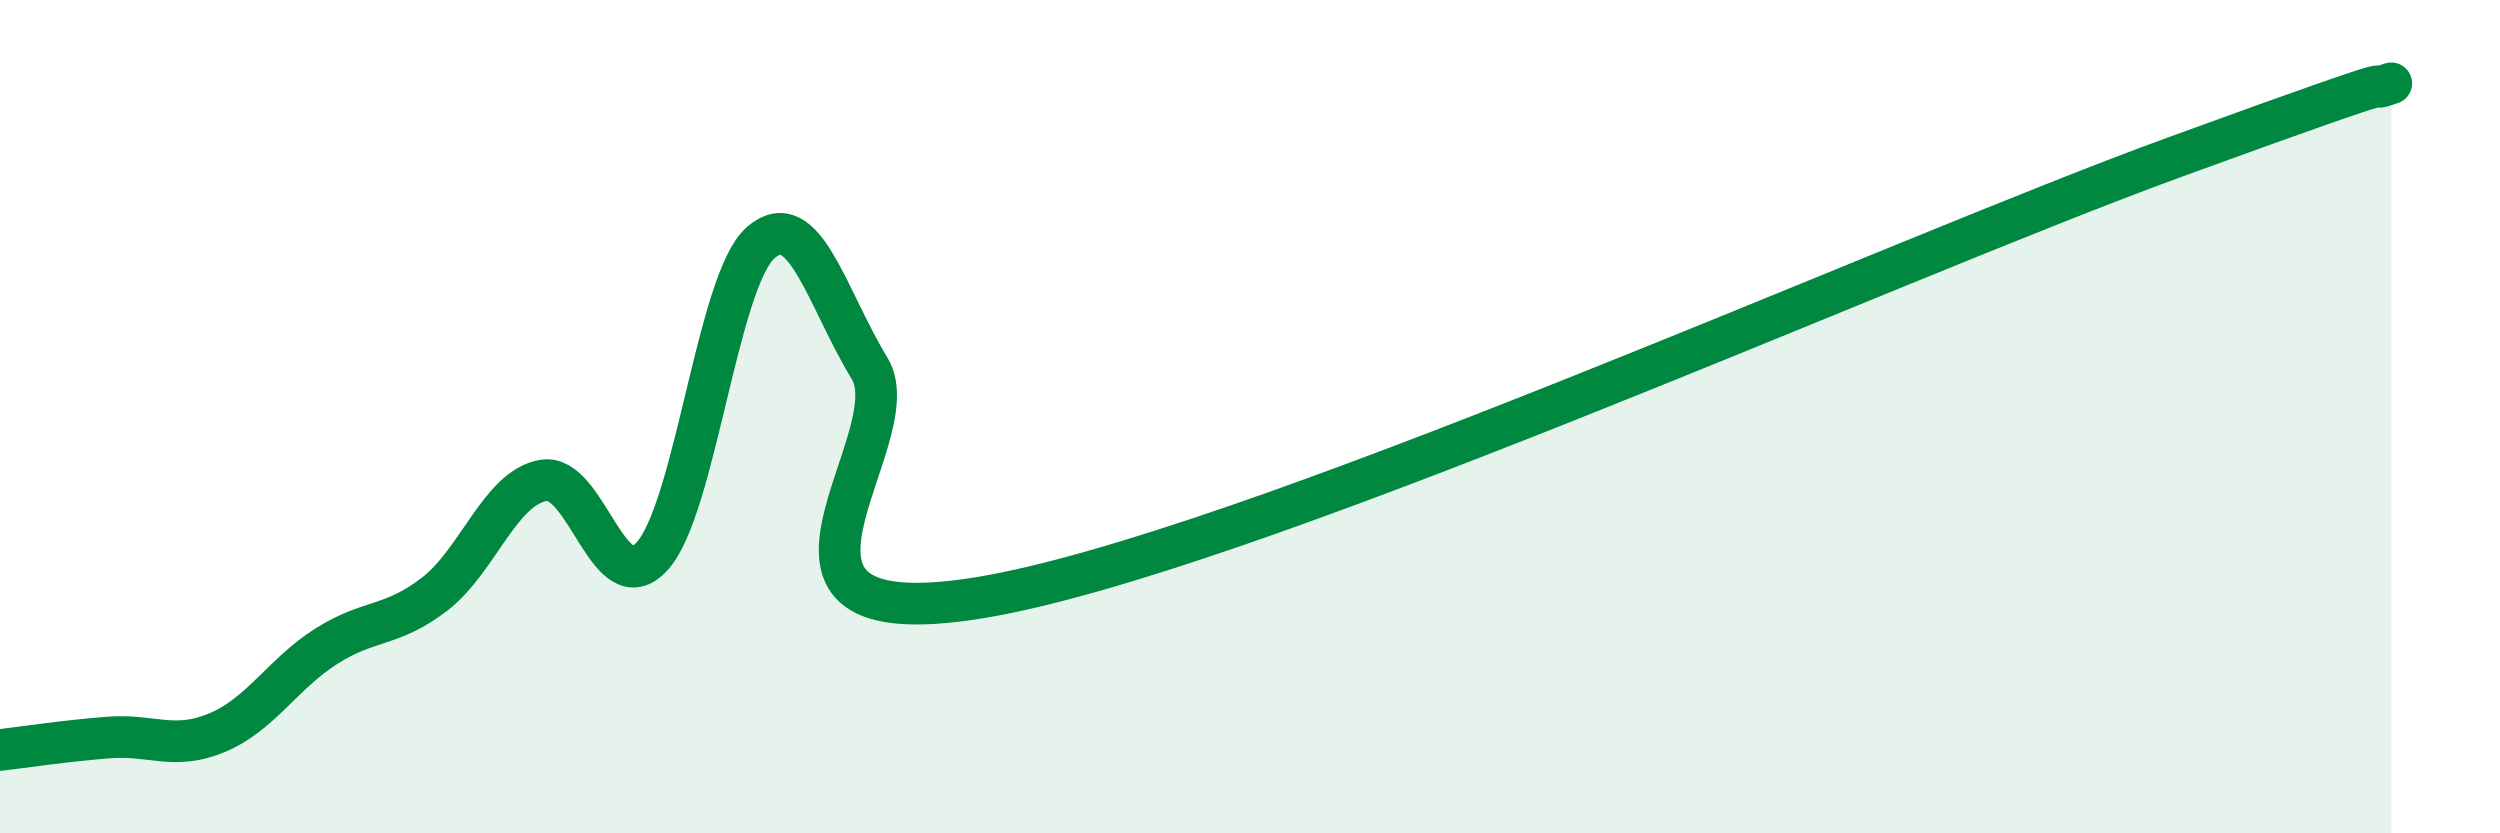 
    <svg width="60" height="20" viewBox="0 0 60 20" xmlns="http://www.w3.org/2000/svg">
      <path
        d="M 0,18 C 0.52,17.94 1.57,17.78 2.61,17.7 C 3.65,17.62 4.18,18.02 5.22,17.58 C 6.26,17.14 6.79,16.17 7.83,15.51 C 8.87,14.85 9.39,15.06 10.43,14.26 C 11.47,13.46 12,11.71 13.04,11.53 C 14.08,11.35 14.61,14.49 15.65,13.35 C 16.69,12.21 17.22,6.72 18.26,5.82 C 19.3,4.92 19.83,7.13 20.87,8.84 C 21.91,10.55 17.22,15.36 23.48,14.35 C 29.74,13.34 45.39,6.25 52.17,3.78 C 58.95,1.31 56.35,2.36 57.39,2L57.39 20L0 20Z"
        fill="#008740"
        opacity="0.1"
        stroke-linecap="round"
        stroke-linejoin="round"
      />
      <path
        d="M 0,18 C 0.52,17.94 1.57,17.78 2.61,17.7 C 3.65,17.62 4.18,18.02 5.22,17.58 C 6.26,17.14 6.79,16.17 7.83,15.51 C 8.87,14.85 9.39,15.06 10.43,14.26 C 11.47,13.46 12,11.71 13.04,11.53 C 14.08,11.35 14.61,14.49 15.65,13.35 C 16.69,12.21 17.22,6.72 18.26,5.82 C 19.3,4.92 19.83,7.13 20.87,8.84 C 21.91,10.55 17.22,15.36 23.48,14.35 C 29.74,13.34 45.39,6.25 52.17,3.78 C 58.95,1.31 56.35,2.36 57.39,2"
        stroke="#008740"
        stroke-width="1"
        fill="none"
        stroke-linecap="round"
        stroke-linejoin="round"
      />
    </svg>
  